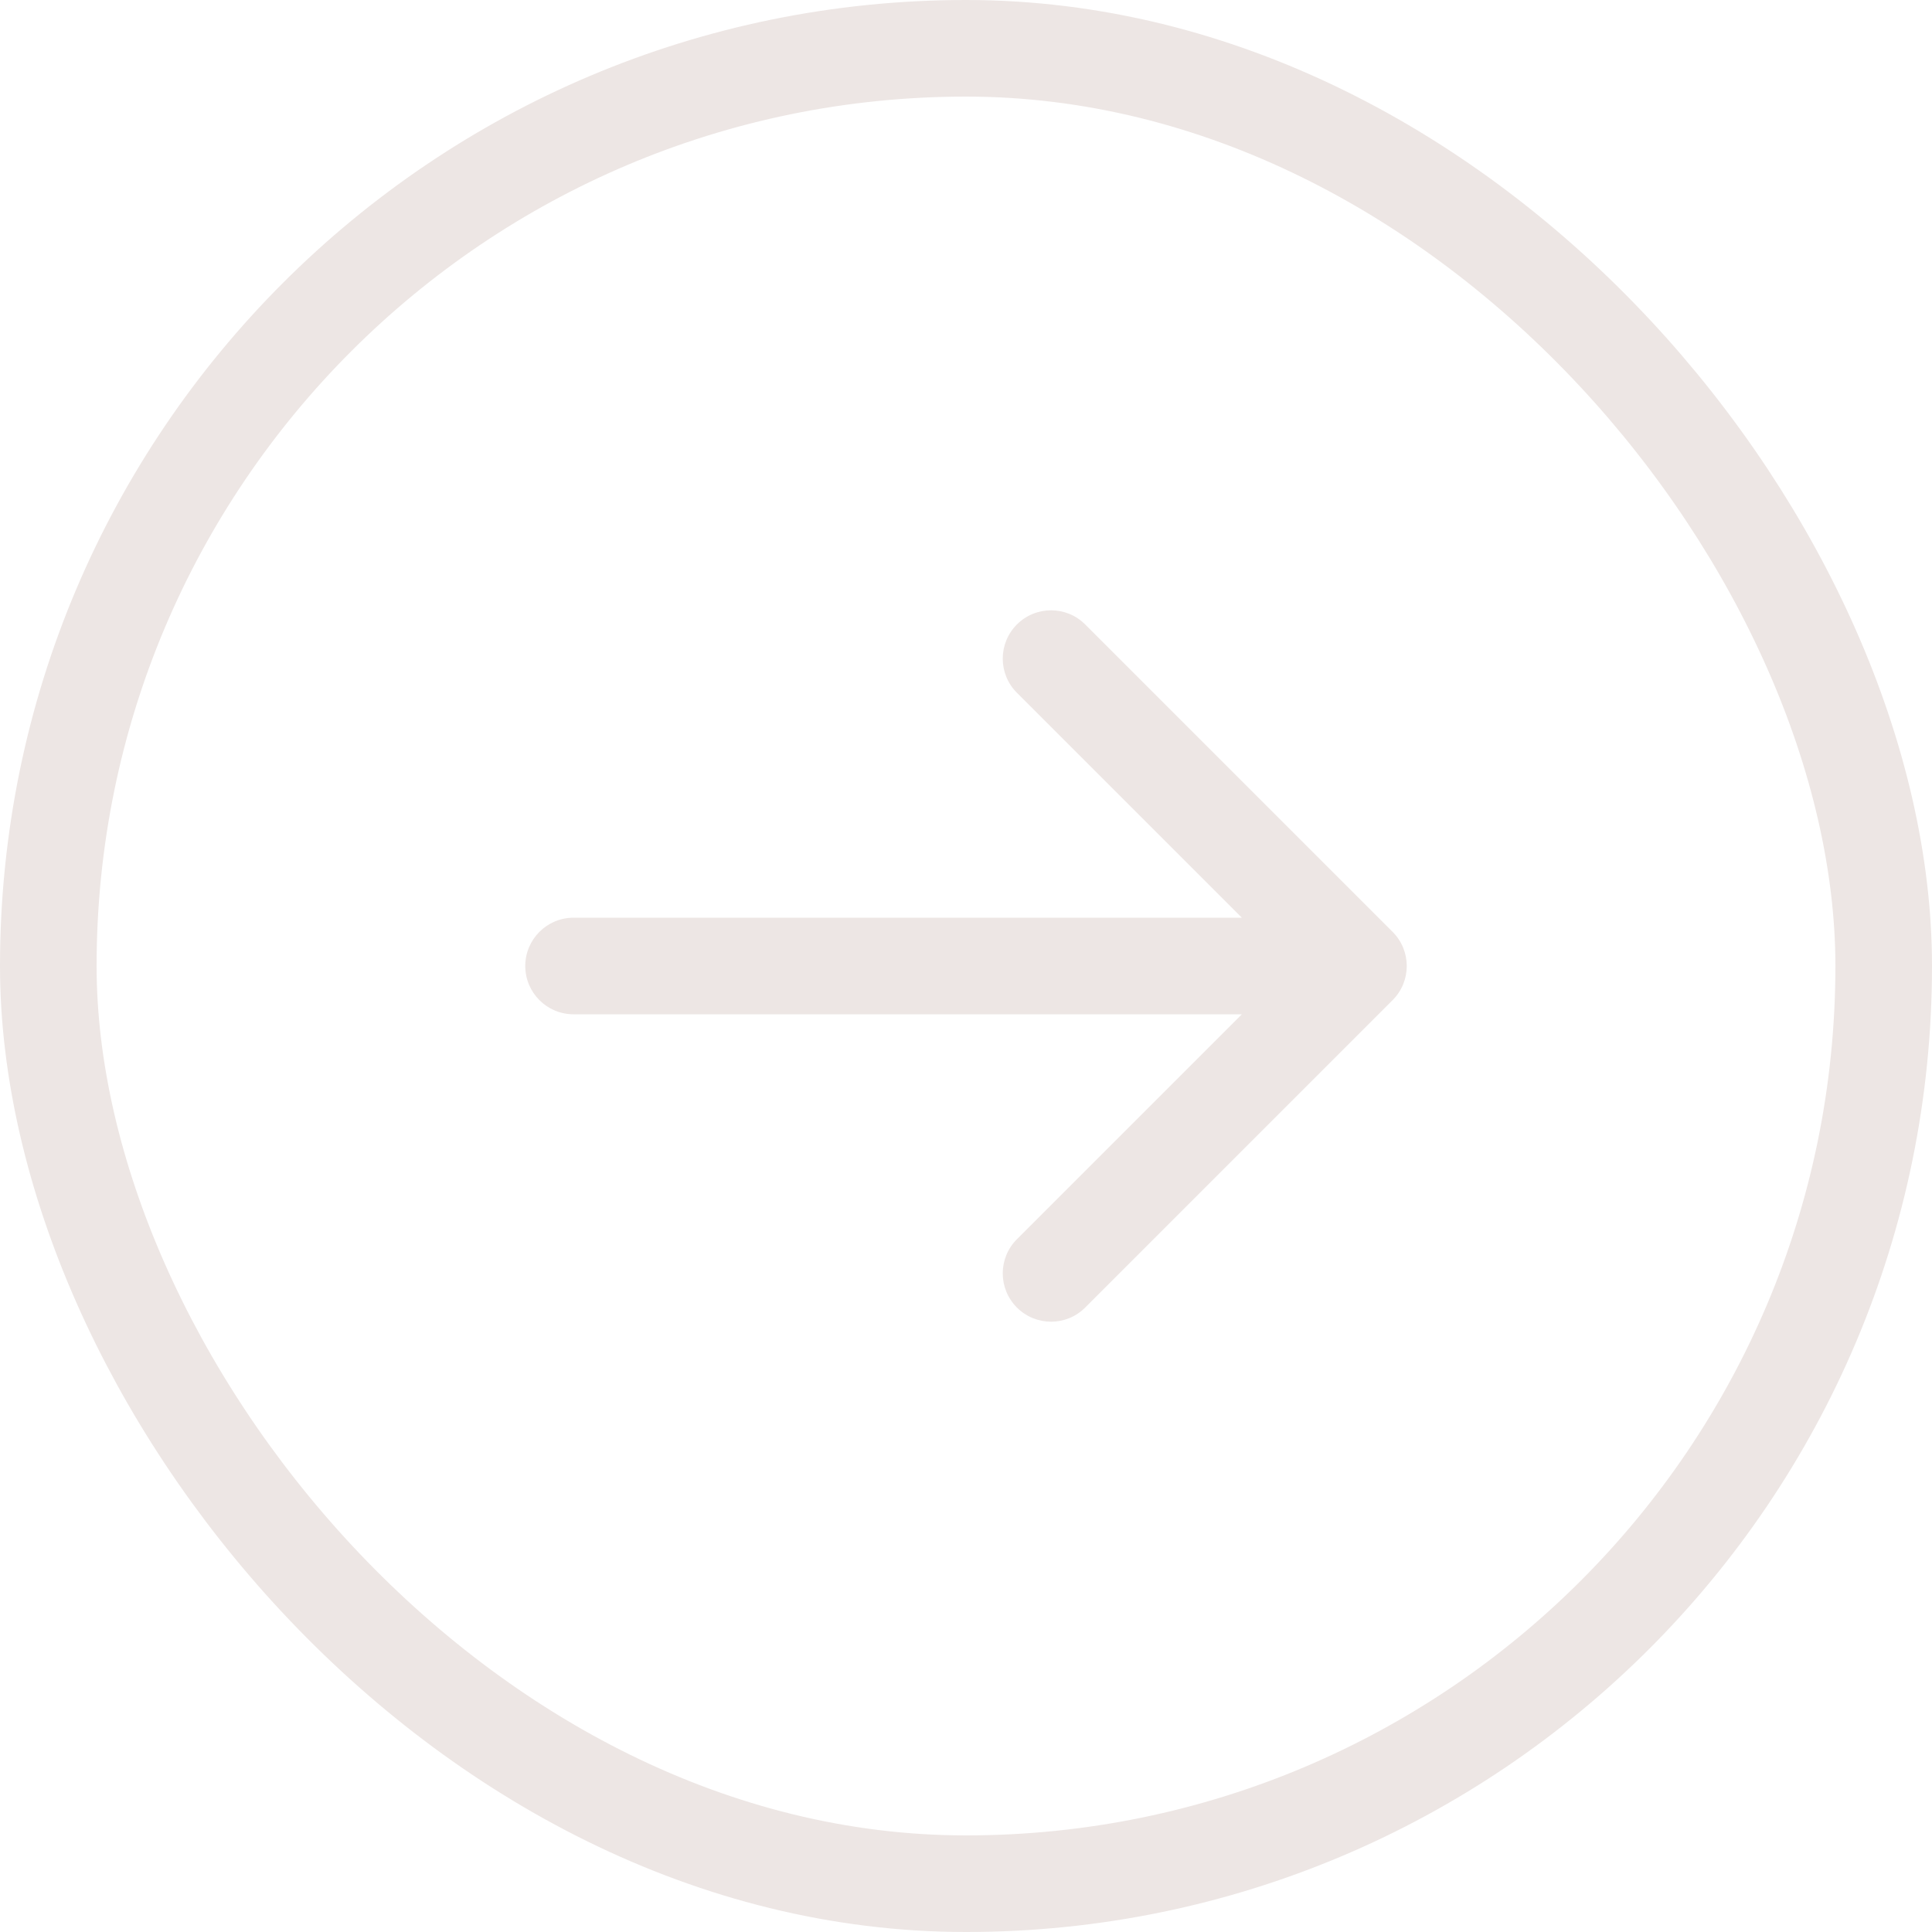 <svg xmlns="http://www.w3.org/2000/svg" width="40" height="40" viewBox="0 0 40 40" fill="none">
  <rect x="1" y="1" width="38" height="38" rx="19" stroke="#EDE6E4" stroke-width="2"/>
  <path d="M11.875 19C11.323 19 10.875 19.448 10.875 20C10.875 20.552 11.323 21 11.875 21L11.875 19ZM28.832 20.707C29.223 20.317 29.223 19.683 28.832 19.293L22.468 12.929C22.078 12.538 21.445 12.538 21.054 12.929C20.663 13.319 20.663 13.953 21.054 14.343L26.711 20L21.054 25.657C20.663 26.047 20.663 26.68 21.054 27.071C21.445 27.462 22.078 27.462 22.468 27.071L28.832 20.707ZM11.875 21L28.125 21L28.125 19L11.875 19L11.875 21Z" fill="#EDE6E4"/>
</svg>